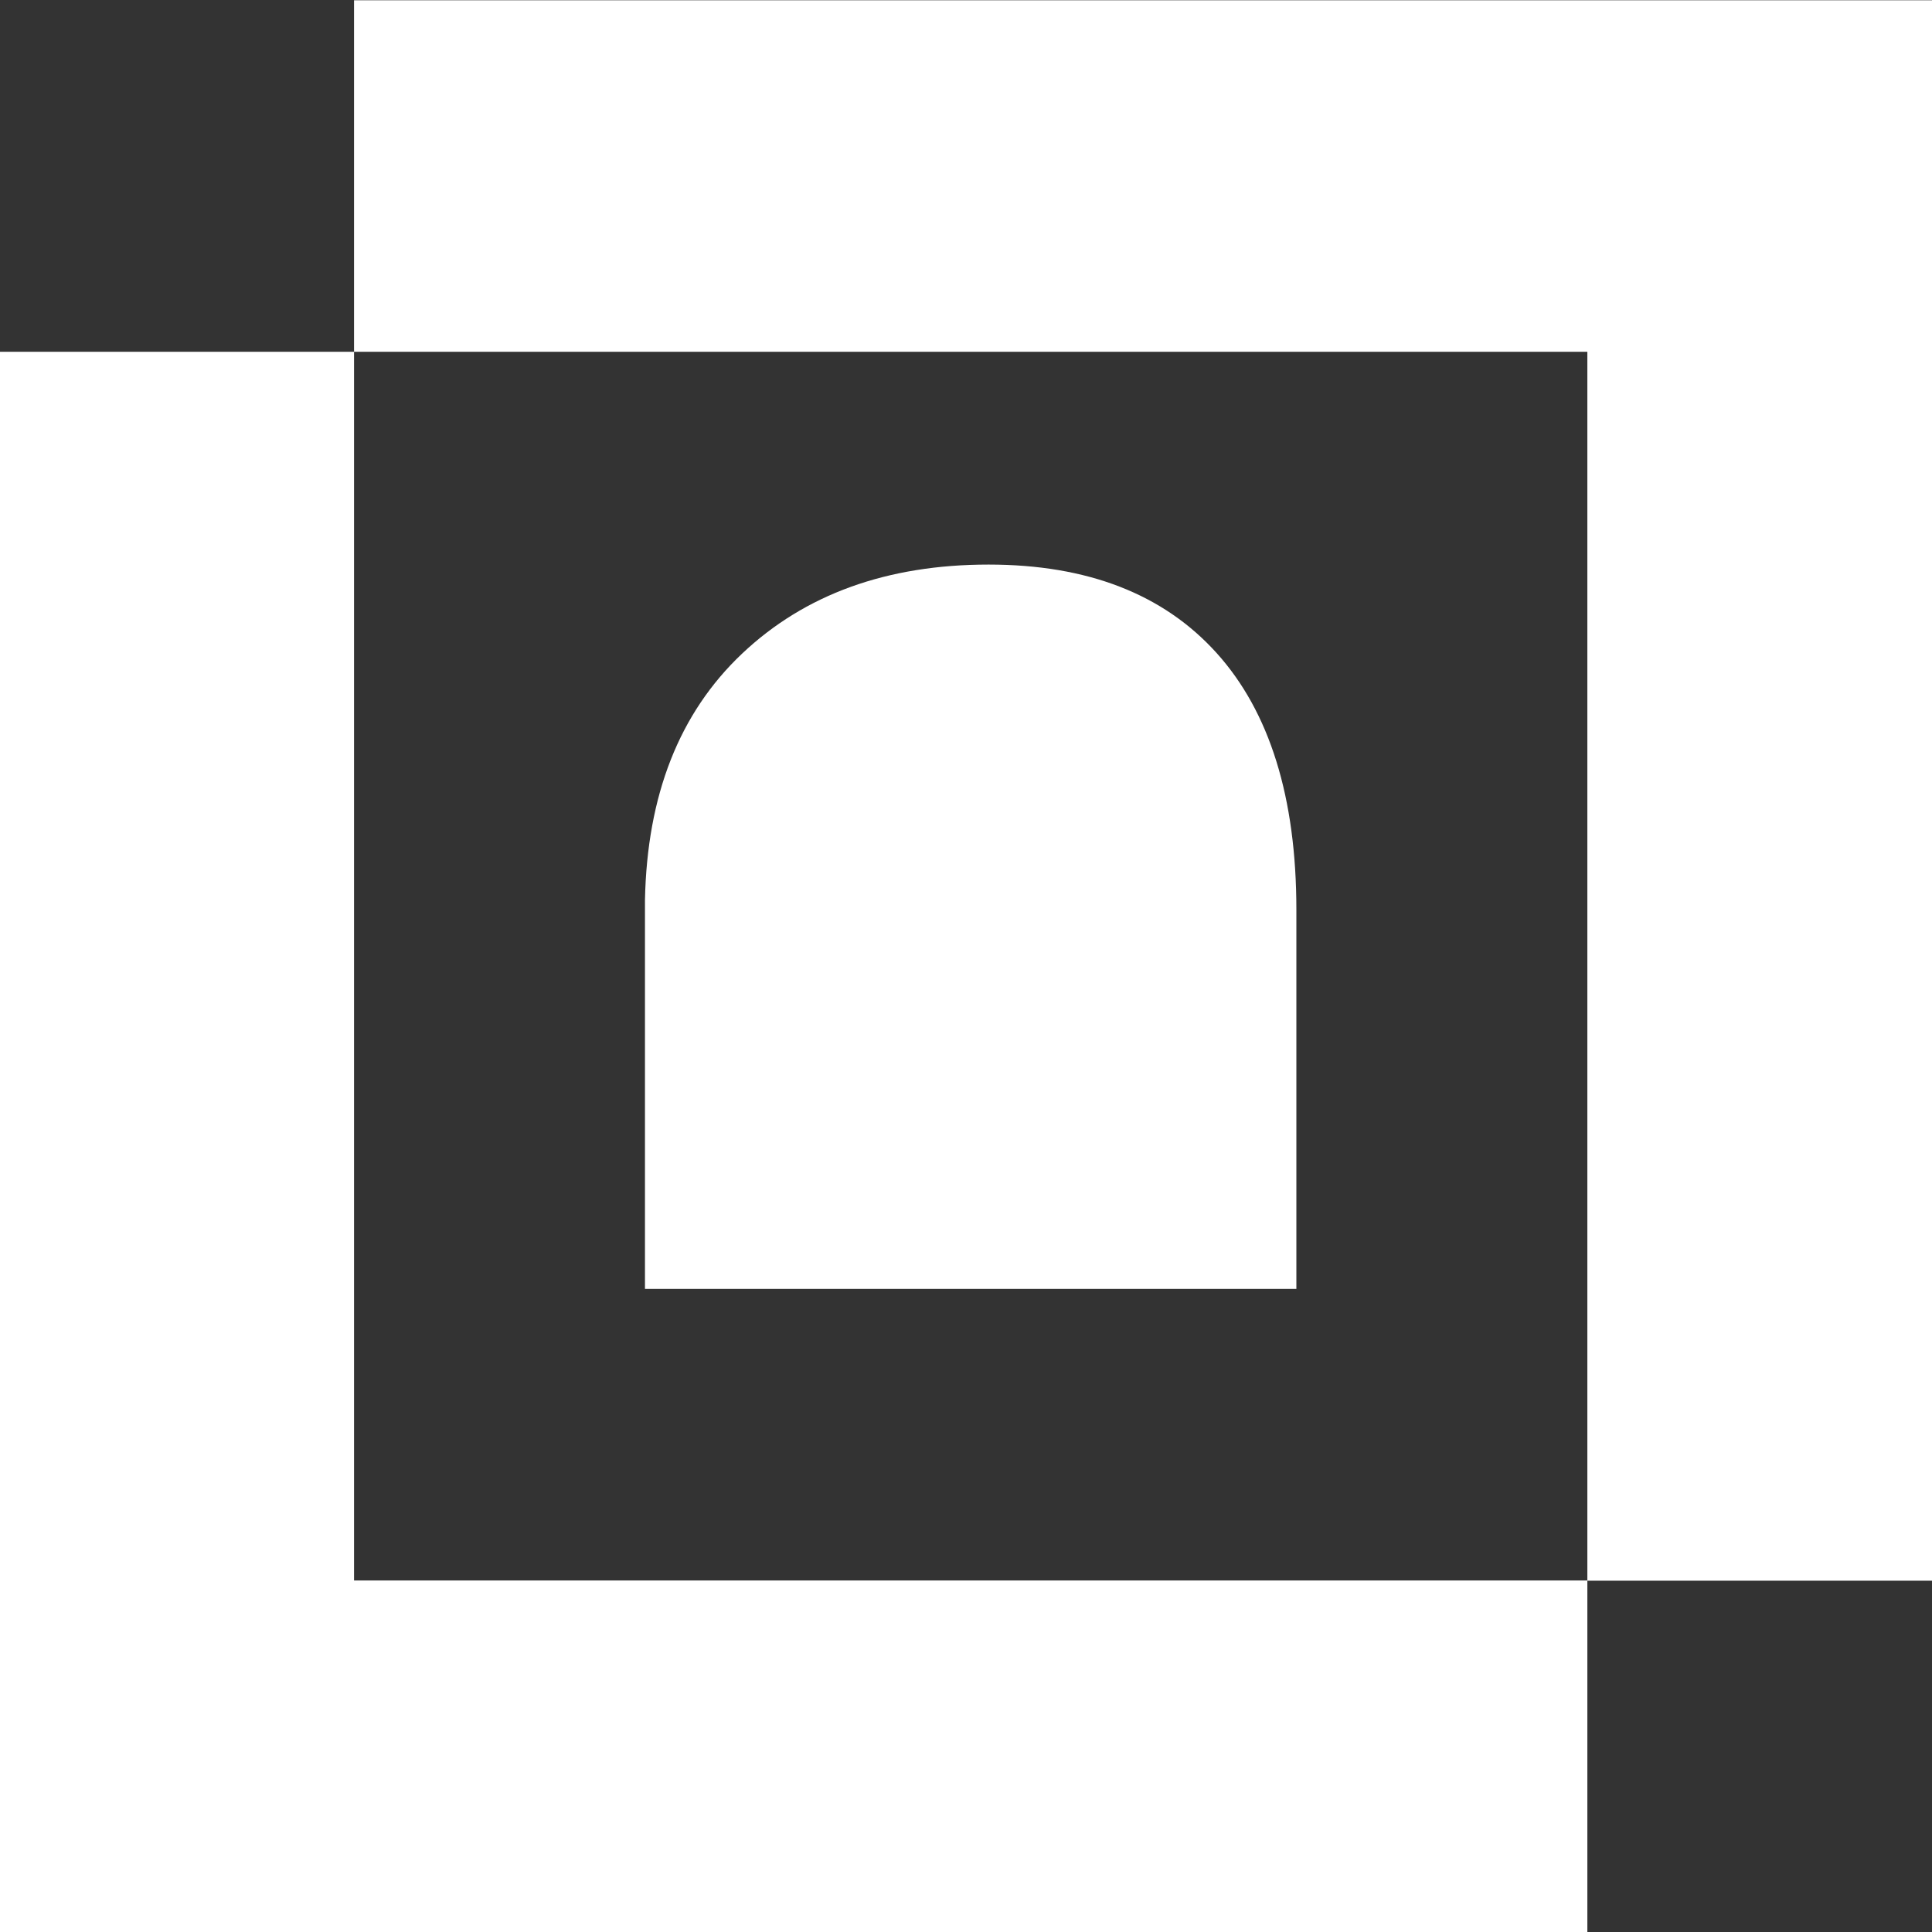 <svg width="36" height="36" viewBox="0 0 36 36" fill="none" xmlns="http://www.w3.org/2000/svg">
<rect x="0" y="0" width="36" height="36" fill="#333333" stroke="none"/>
<g clip-path="url(#clip0_14_129)">
<path d="M36.17 29.454H29.578V6.555H6.597V0.005H36.17V29.454Z" fill="white"/>
<path d="M29.578 36H0V6.555H6.597V29.45H29.578V36Z" fill="white"/>
<path d="M24.156 24.016V16.952C24.156 14.861 23.659 13.264 22.668 12.166C21.677 11.069 20.263 10.52 18.421 10.52C16.529 10.52 14.996 11.074 13.826 12.181C12.656 13.289 12.058 14.816 12.018 16.769V24.016H24.151H24.156Z" fill="white"/>
</g>
<defs>
<clipPath id="clip0_14_129">
<rect width="36" height="36" fill="white"/>
</clipPath>
</defs>
</svg>
